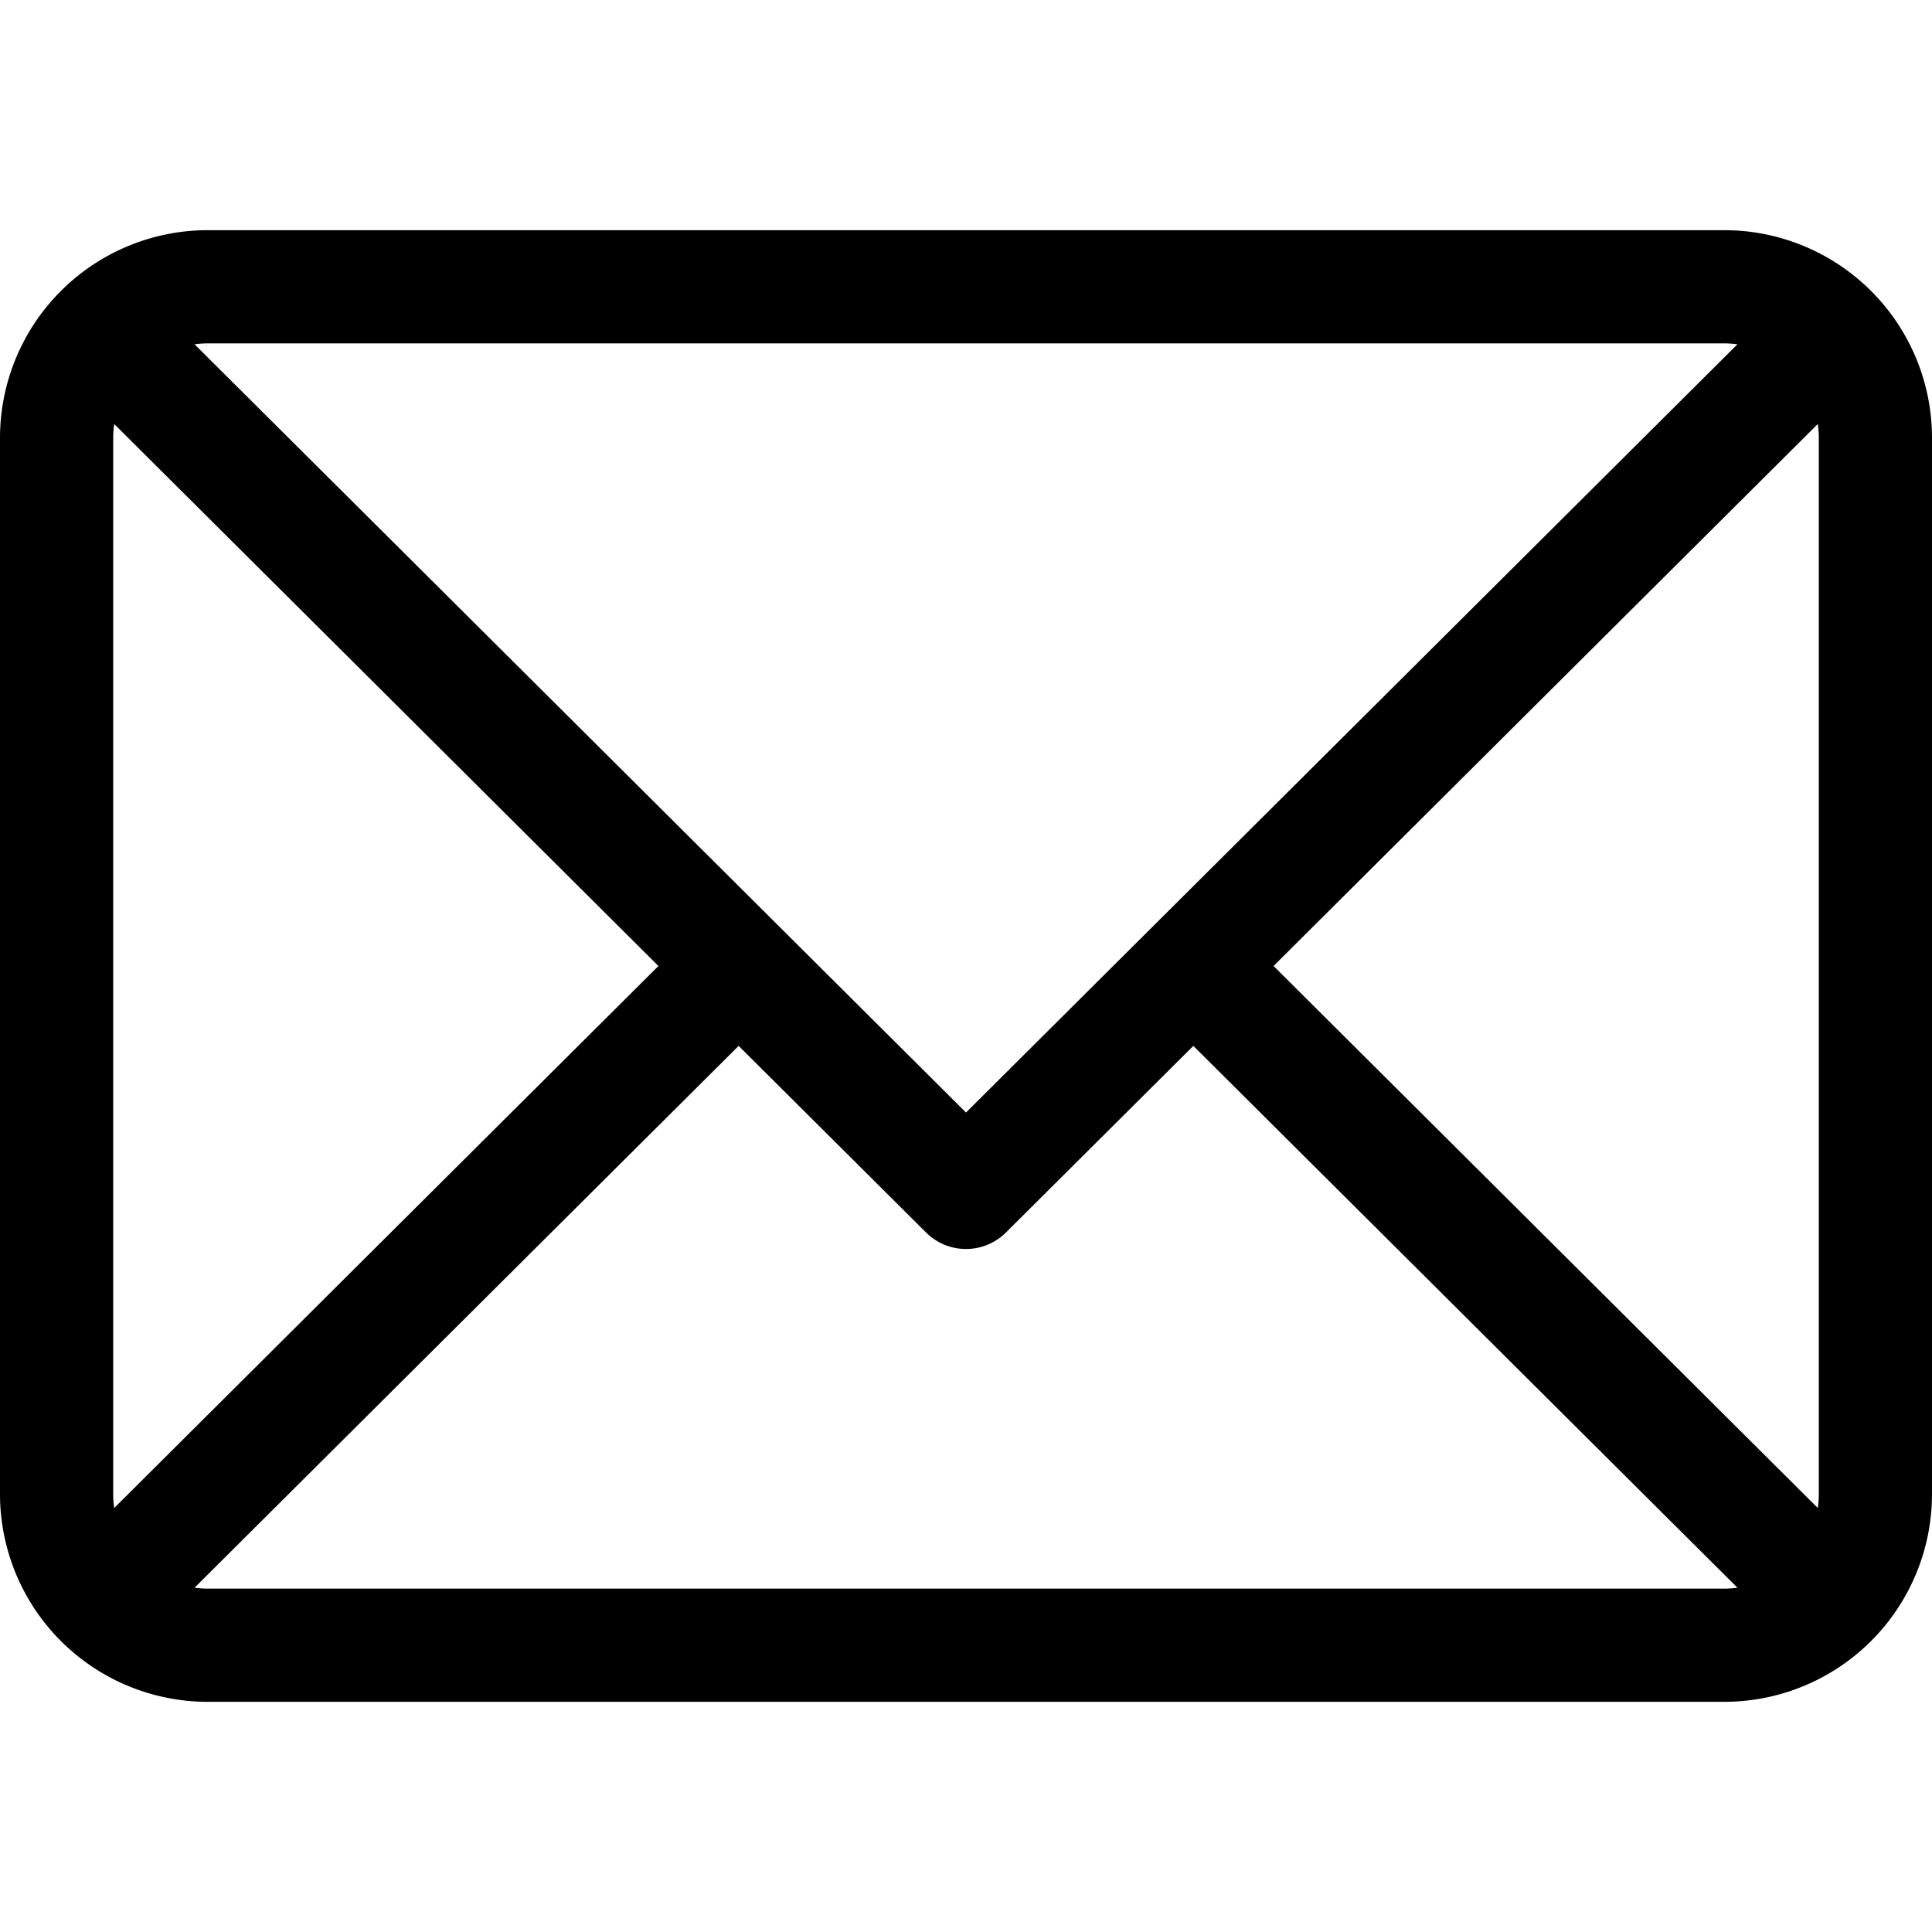 <svg id="OBJECT" height="512" viewBox="0 0 512 512" width="512" xmlns="http://www.w3.org/2000/svg"><path d="m457 61h-402a55.06 55.06 0 0 0 -55 55v280a55.06 55.06 0 0 0 55 55h402a55.06 55.06 0 0 0 55-55v-280a55.06 55.06 0 0 0 -55-55zm25 55v280a24.24 24.24 0 0 1 -.27 3.63l-144.22-143.63 144.22-143.63a24.24 24.24 0 0 1 .27 3.63zm-25-25a26 26 0 0 1 3.44.24l-204.44 203.59-204.44-203.59a26 26 0 0 1 3.44-.24zm-426.73 308.63a24.24 24.24 0 0 1 -.27-3.63v-280a24.24 24.24 0 0 1 .27-3.63l144.22 143.63zm24.73 21.37a26 26 0 0 1 -3.44-.24l144.19-143.59 49.67 49.46a15 15 0 0 0 21.16 0l49.67-49.46 144.19 143.59a26 26 0 0 1 -3.44.24z"/></svg>